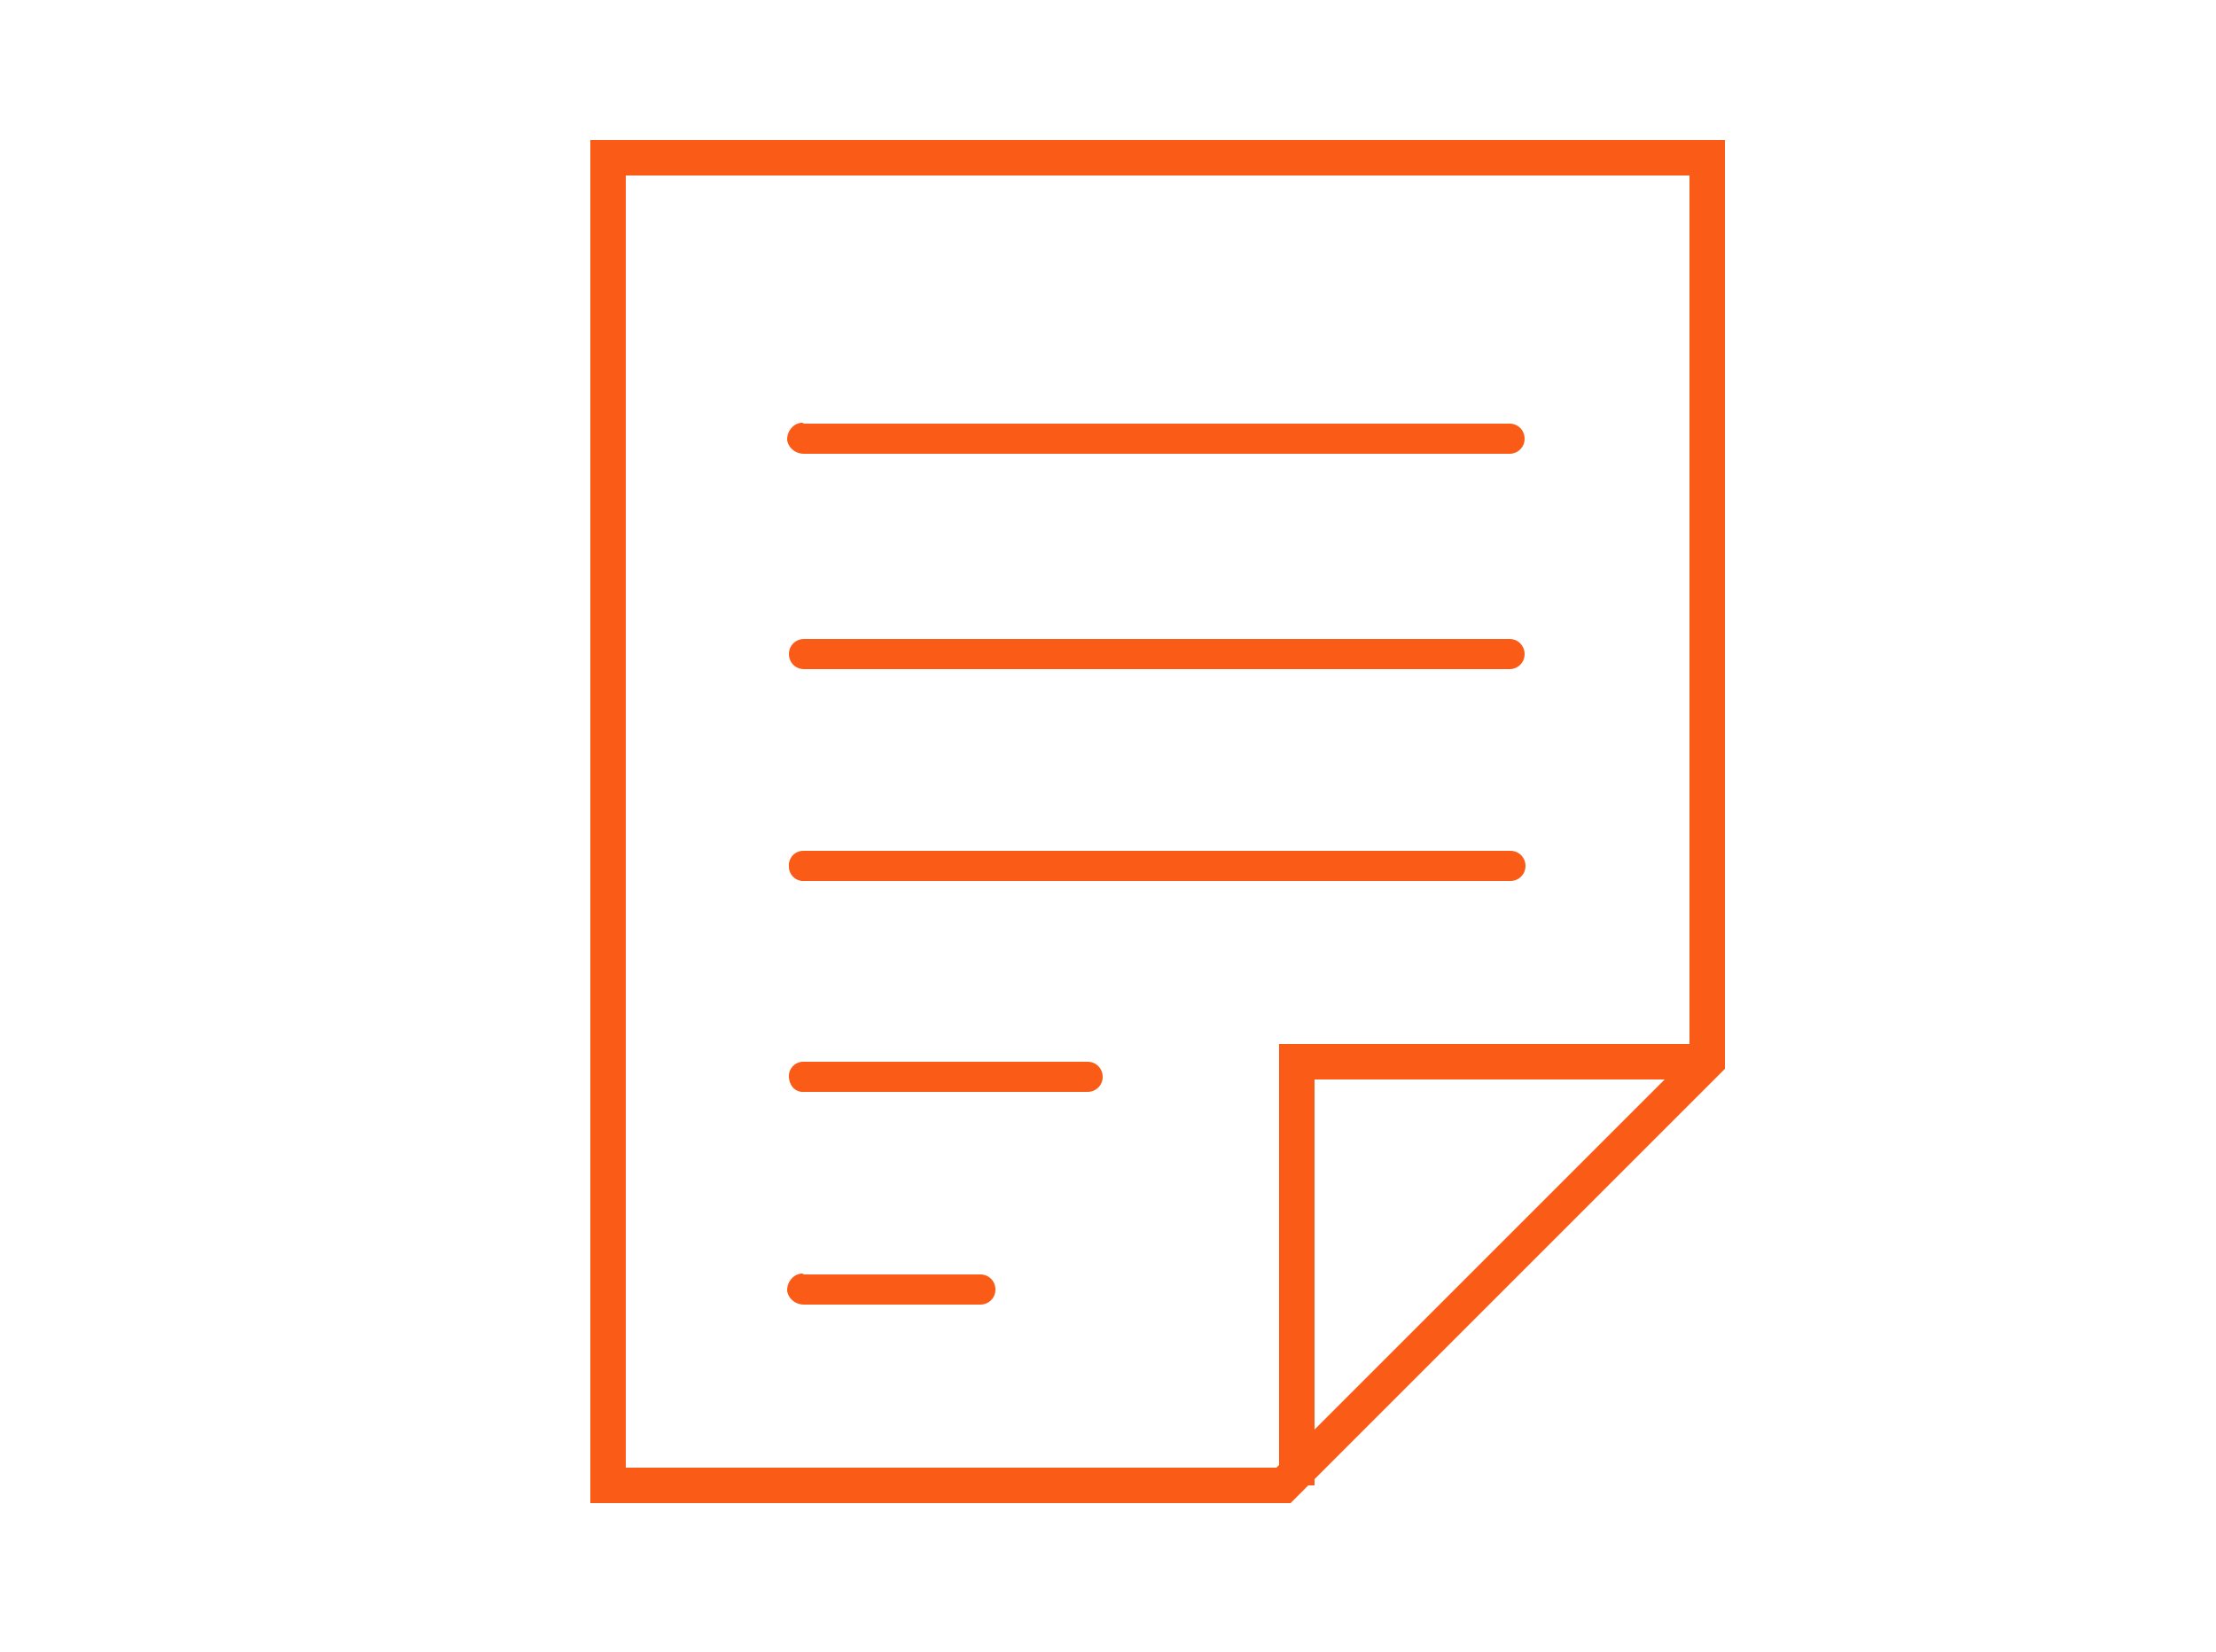 <?xml version="1.0" encoding="utf-8"?>
<!-- Generator: Adobe Illustrator 26.1.0, SVG Export Plug-In . SVG Version: 6.00 Build 0)  -->
<svg version="1.1" id="Calque_1" xmlns="http://www.w3.org/2000/svg" xmlns:xlink="http://www.w3.org/1999/xlink" x="0px" y="0px"
	 viewBox="0 0 250 186.4" style="enable-background:new 0 0 250 186.4;" xml:space="preserve">
<style type="text/css">
	.st0{fill:#FA5C17;}
</style>
<path class="st0" d="M90.4,47.7c-0.9,0.1-1.6,0.9-1.6,1.9c0.1,0.9,0.9,1.6,1.9,1.6h79.6c0.9,0,1.7-0.7,1.7-1.7
	c0-0.9-0.7-1.7-1.7-1.7H90.7C90.6,47.7,90.5,47.7,90.4,47.7z M90.7,72.1c-0.9,0-1.7,0.7-1.7,1.7c0,0.9,0.7,1.7,1.7,1.7h79.6
	c0.9,0,1.7-0.7,1.7-1.7c0-0.9-0.7-1.7-1.7-1.7H90.7z M90.6,96c-0.9,0-1.7,0.8-1.6,1.8c0,0.9,0.8,1.7,1.8,1.6h79.6
	c0.9,0,1.7-0.7,1.7-1.7c0-0.9-0.7-1.7-1.7-1.7L90.6,96C90.7,96,90.6,96,90.6,96z M90.6,119.8c-0.9,0-1.7,0.8-1.6,1.8
	s0.8,1.7,1.8,1.6h31.9c0.9,0,1.7-0.7,1.7-1.7c0-0.9-0.7-1.7-1.7-1.7h-32C90.7,119.8,90.6,119.8,90.6,119.8z M90.4,143.7
	c-0.9,0.1-1.6,0.9-1.6,1.9c0.1,0.9,0.9,1.6,1.9,1.6h19.9c0.9,0,1.7-0.7,1.7-1.7c0-0.9-0.7-1.7-1.7-1.7H90.7
	C90.6,143.7,90.5,143.7,90.4,143.7z"/>
<path class="st0" d="M145.6,169.6h-79V15.8h128v104.8L145.6,169.6z M70.6,165.6H144l46.6-46.6V19.8h-120
	C70.6,19.8,70.6,165.6,70.6,165.6z"/>
<polygon class="st0" points="148.3,167.6 144.3,167.6 144.3,117.8 192.6,117.8 192.6,121.8 148.3,121.8 "/>
</svg>
